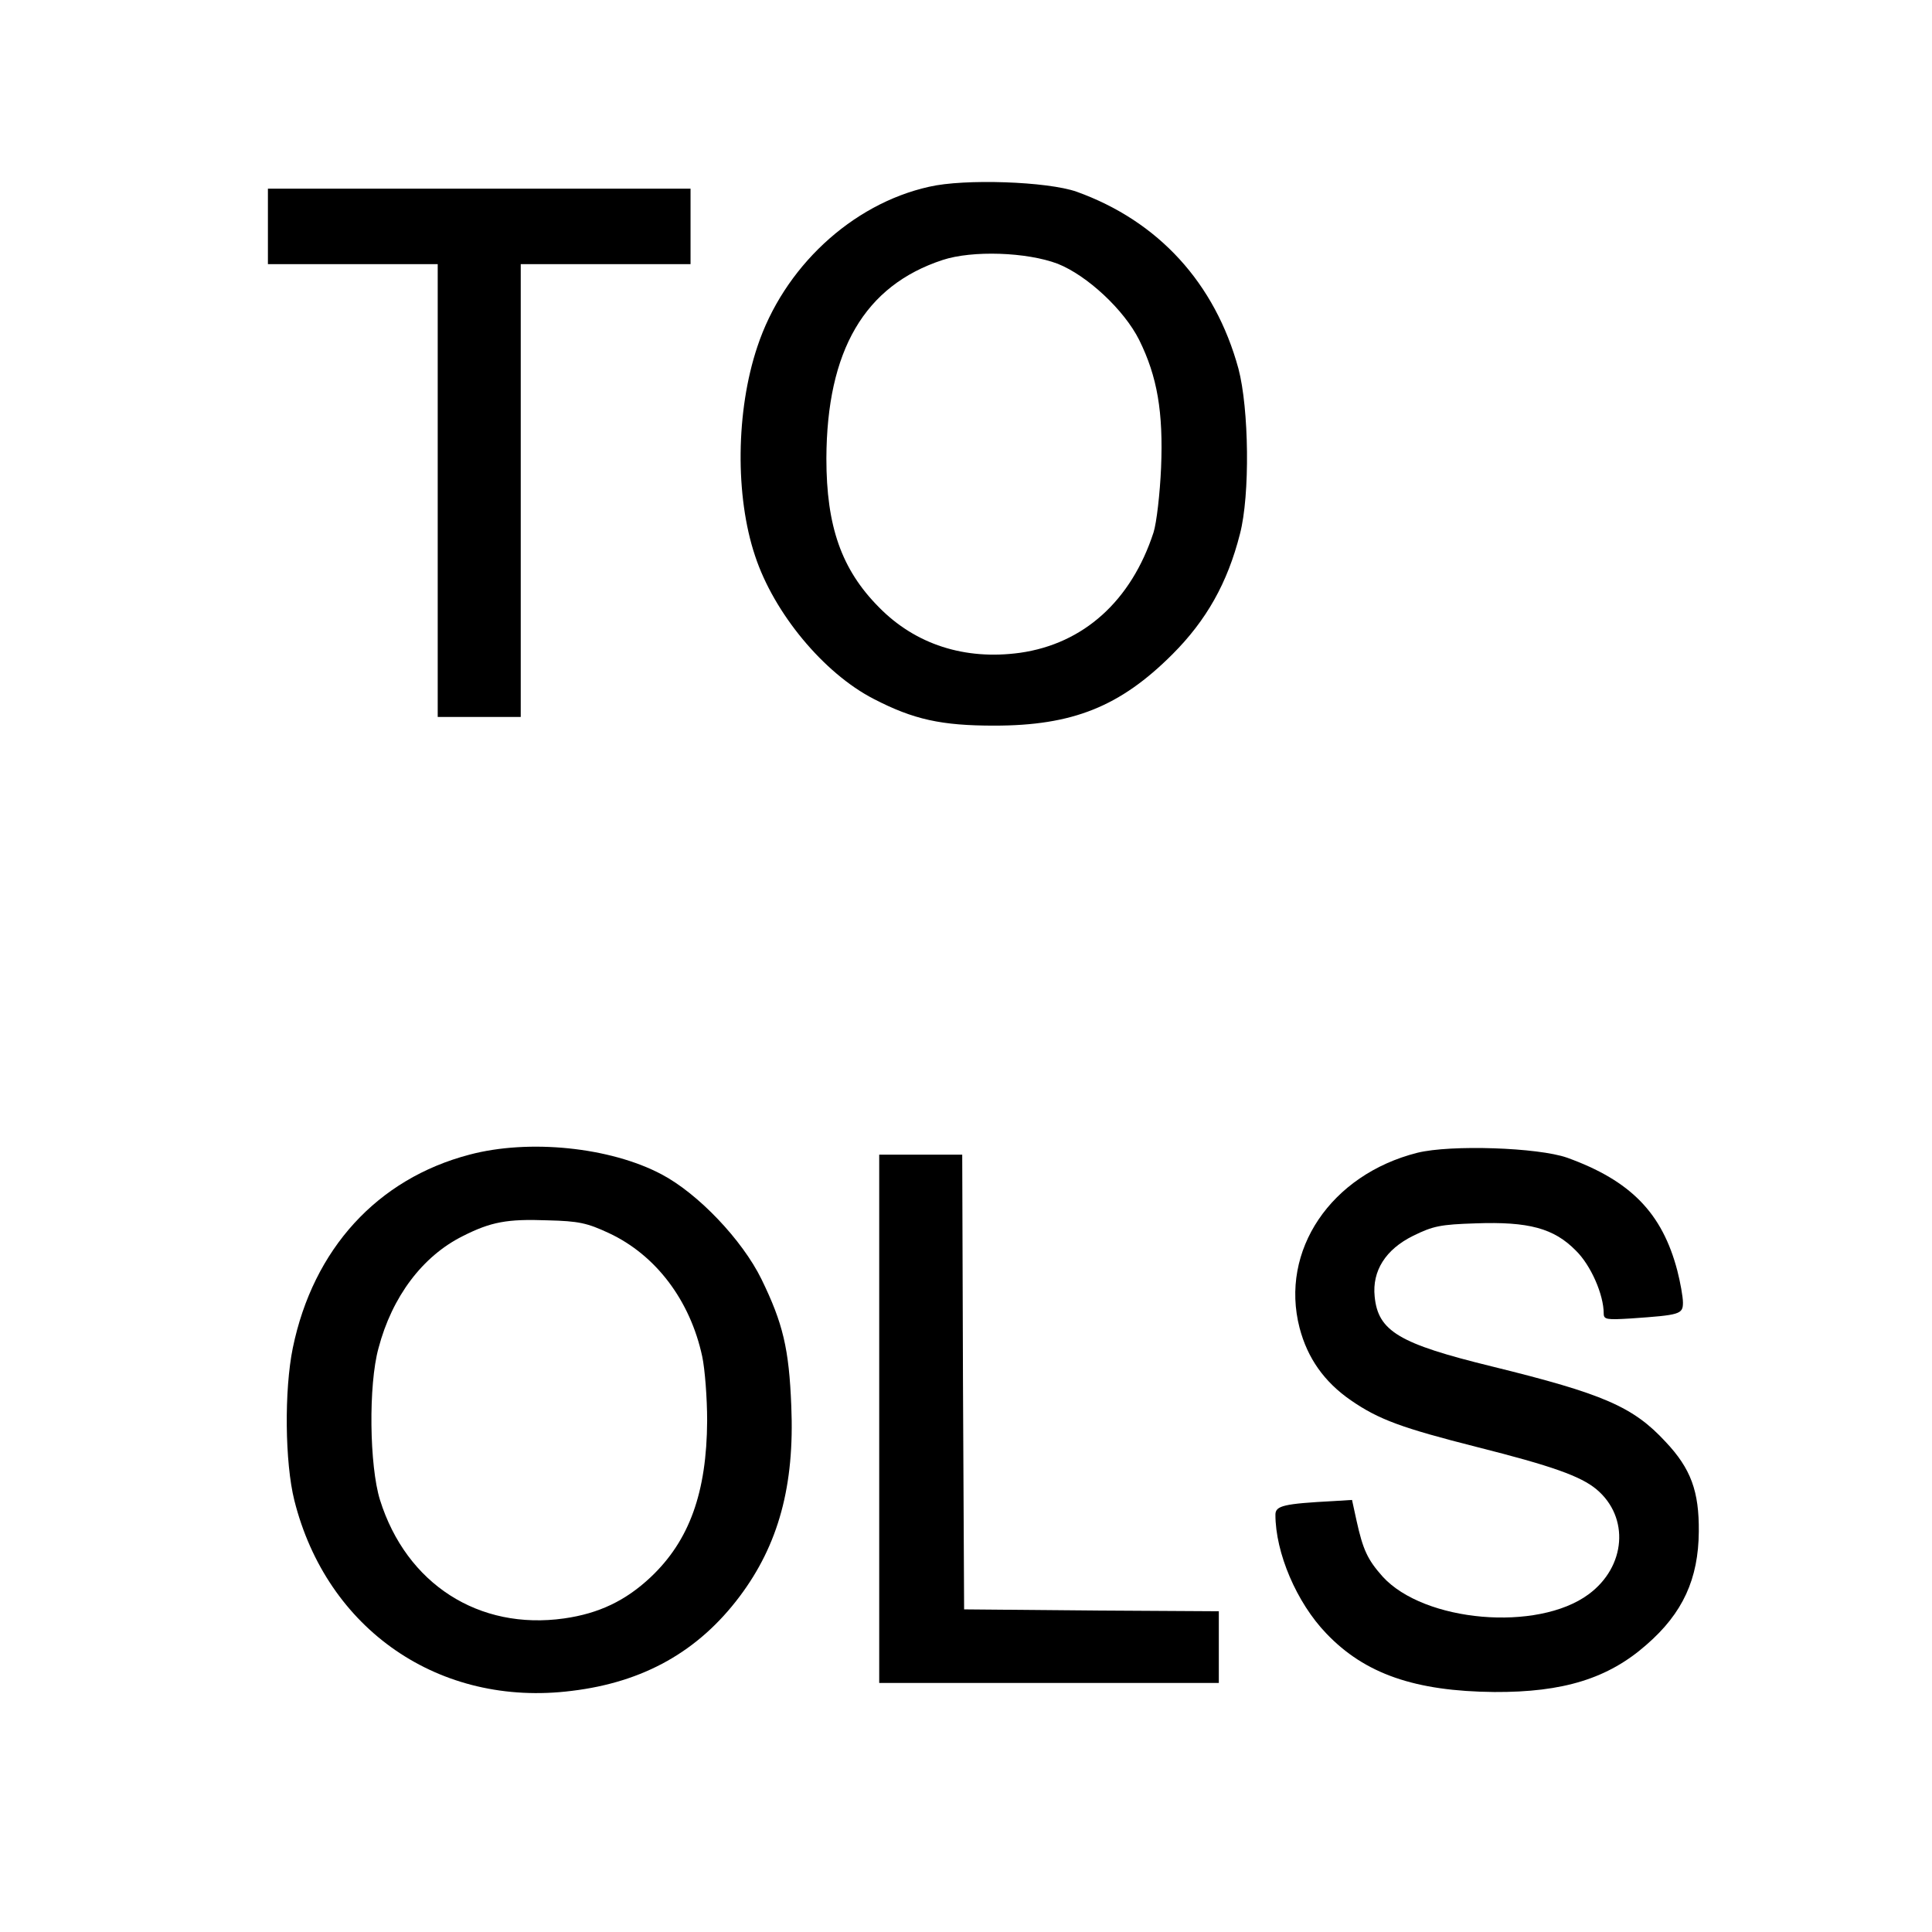 <?xml version="1.0" encoding="UTF-8" standalone="no"?> <svg xmlns="http://www.w3.org/2000/svg" version="1.0" width="512pt" height="512pt" viewBox="0 0 512 512" preserveAspectRatio="xMidYMid meet"><g transform="translate(0,512) scale(0.1,-0.1)" fill="#000000" stroke="none"><path d="M2462 4625 c-206 -46 -386 -215 -455 -424 -57 -170 -59 -396 -6 -554 50 -152 182 -311 314 -379 106 -55 180 -71 320 -71 207 0 333 50 472 189 90 90 146 189 179 319 27 103 24 332 -4 438 -62 227 -212 391 -429 469 -77 27 -297 35 -391 13z m341 -204 c78 -31 176 -122 216 -202 48 -97 64 -191 58 -338 -3 -69 -12 -147 -20 -172 -59 -181 -185 -295 -354 -319 -146 -20 -277 22 -374 121 -99 100 -139 214 -139 394 1 286 101 458 308 526 79 26 223 21 305 -10z"></path><path d="M710 4520 l0 -100 225 0 225 0 0 -600 0 -600 110 0 110 0 0 600 0 600 225 0 225 0 0 100 0 100 -560 0 -560 0 0 -100z"></path><path d="M1244 2060 c-244 -64 -414 -250 -468 -512 -23 -112 -21 -304 4 -404 86 -343 385 -549 735 -505 191 23 336 105 445 250 103 137 146 294 137 505 -6 152 -22 219 -79 336 -51 104 -168 227 -265 278 -136 72 -351 94 -509 52z m370 -208 c124 -58 215 -178 247 -327 7 -33 13 -109 13 -170 -1 -190 -47 -318 -150 -415 -66 -62 -137 -96 -229 -109 -226 -32 -418 91 -488 314 -28 90 -31 304 -4 402 36 137 117 244 223 297 75 38 118 46 225 42 83 -2 105 -7 163 -34z"></path><path d="M3756 2065 c-229 -58 -365 -259 -312 -464 21 -80 65 -143 136 -192 74 -51 134 -73 335 -124 198 -50 274 -77 316 -112 88 -74 78 -205 -21 -278 -135 -100 -436 -74 -546 47 -40 45 -52 71 -69 148 l-12 55 -49 -3 c-131 -7 -154 -12 -154 -36 0 -101 56 -233 135 -315 102 -107 235 -153 445 -155 183 -1 302 36 403 125 97 84 138 175 139 300 1 107 -21 167 -88 238 -86 93 -164 127 -461 200 -245 60 -301 93 -310 185 -7 68 29 125 102 161 53 26 72 30 166 33 140 5 207 -13 265 -72 40 -39 74 -117 74 -167 0 -16 8 -17 73 -13 129 9 137 11 137 42 0 15 -7 54 -15 85 -40 152 -123 238 -292 299 -77 27 -308 35 -397 13z"></path><path d="M2330 1360 l0 -700 450 0 450 0 0 95 0 95 -337 2 -338 3 -3 603 -2 602 -110 0 -110 0 0 -700z"></path></g></svg> 